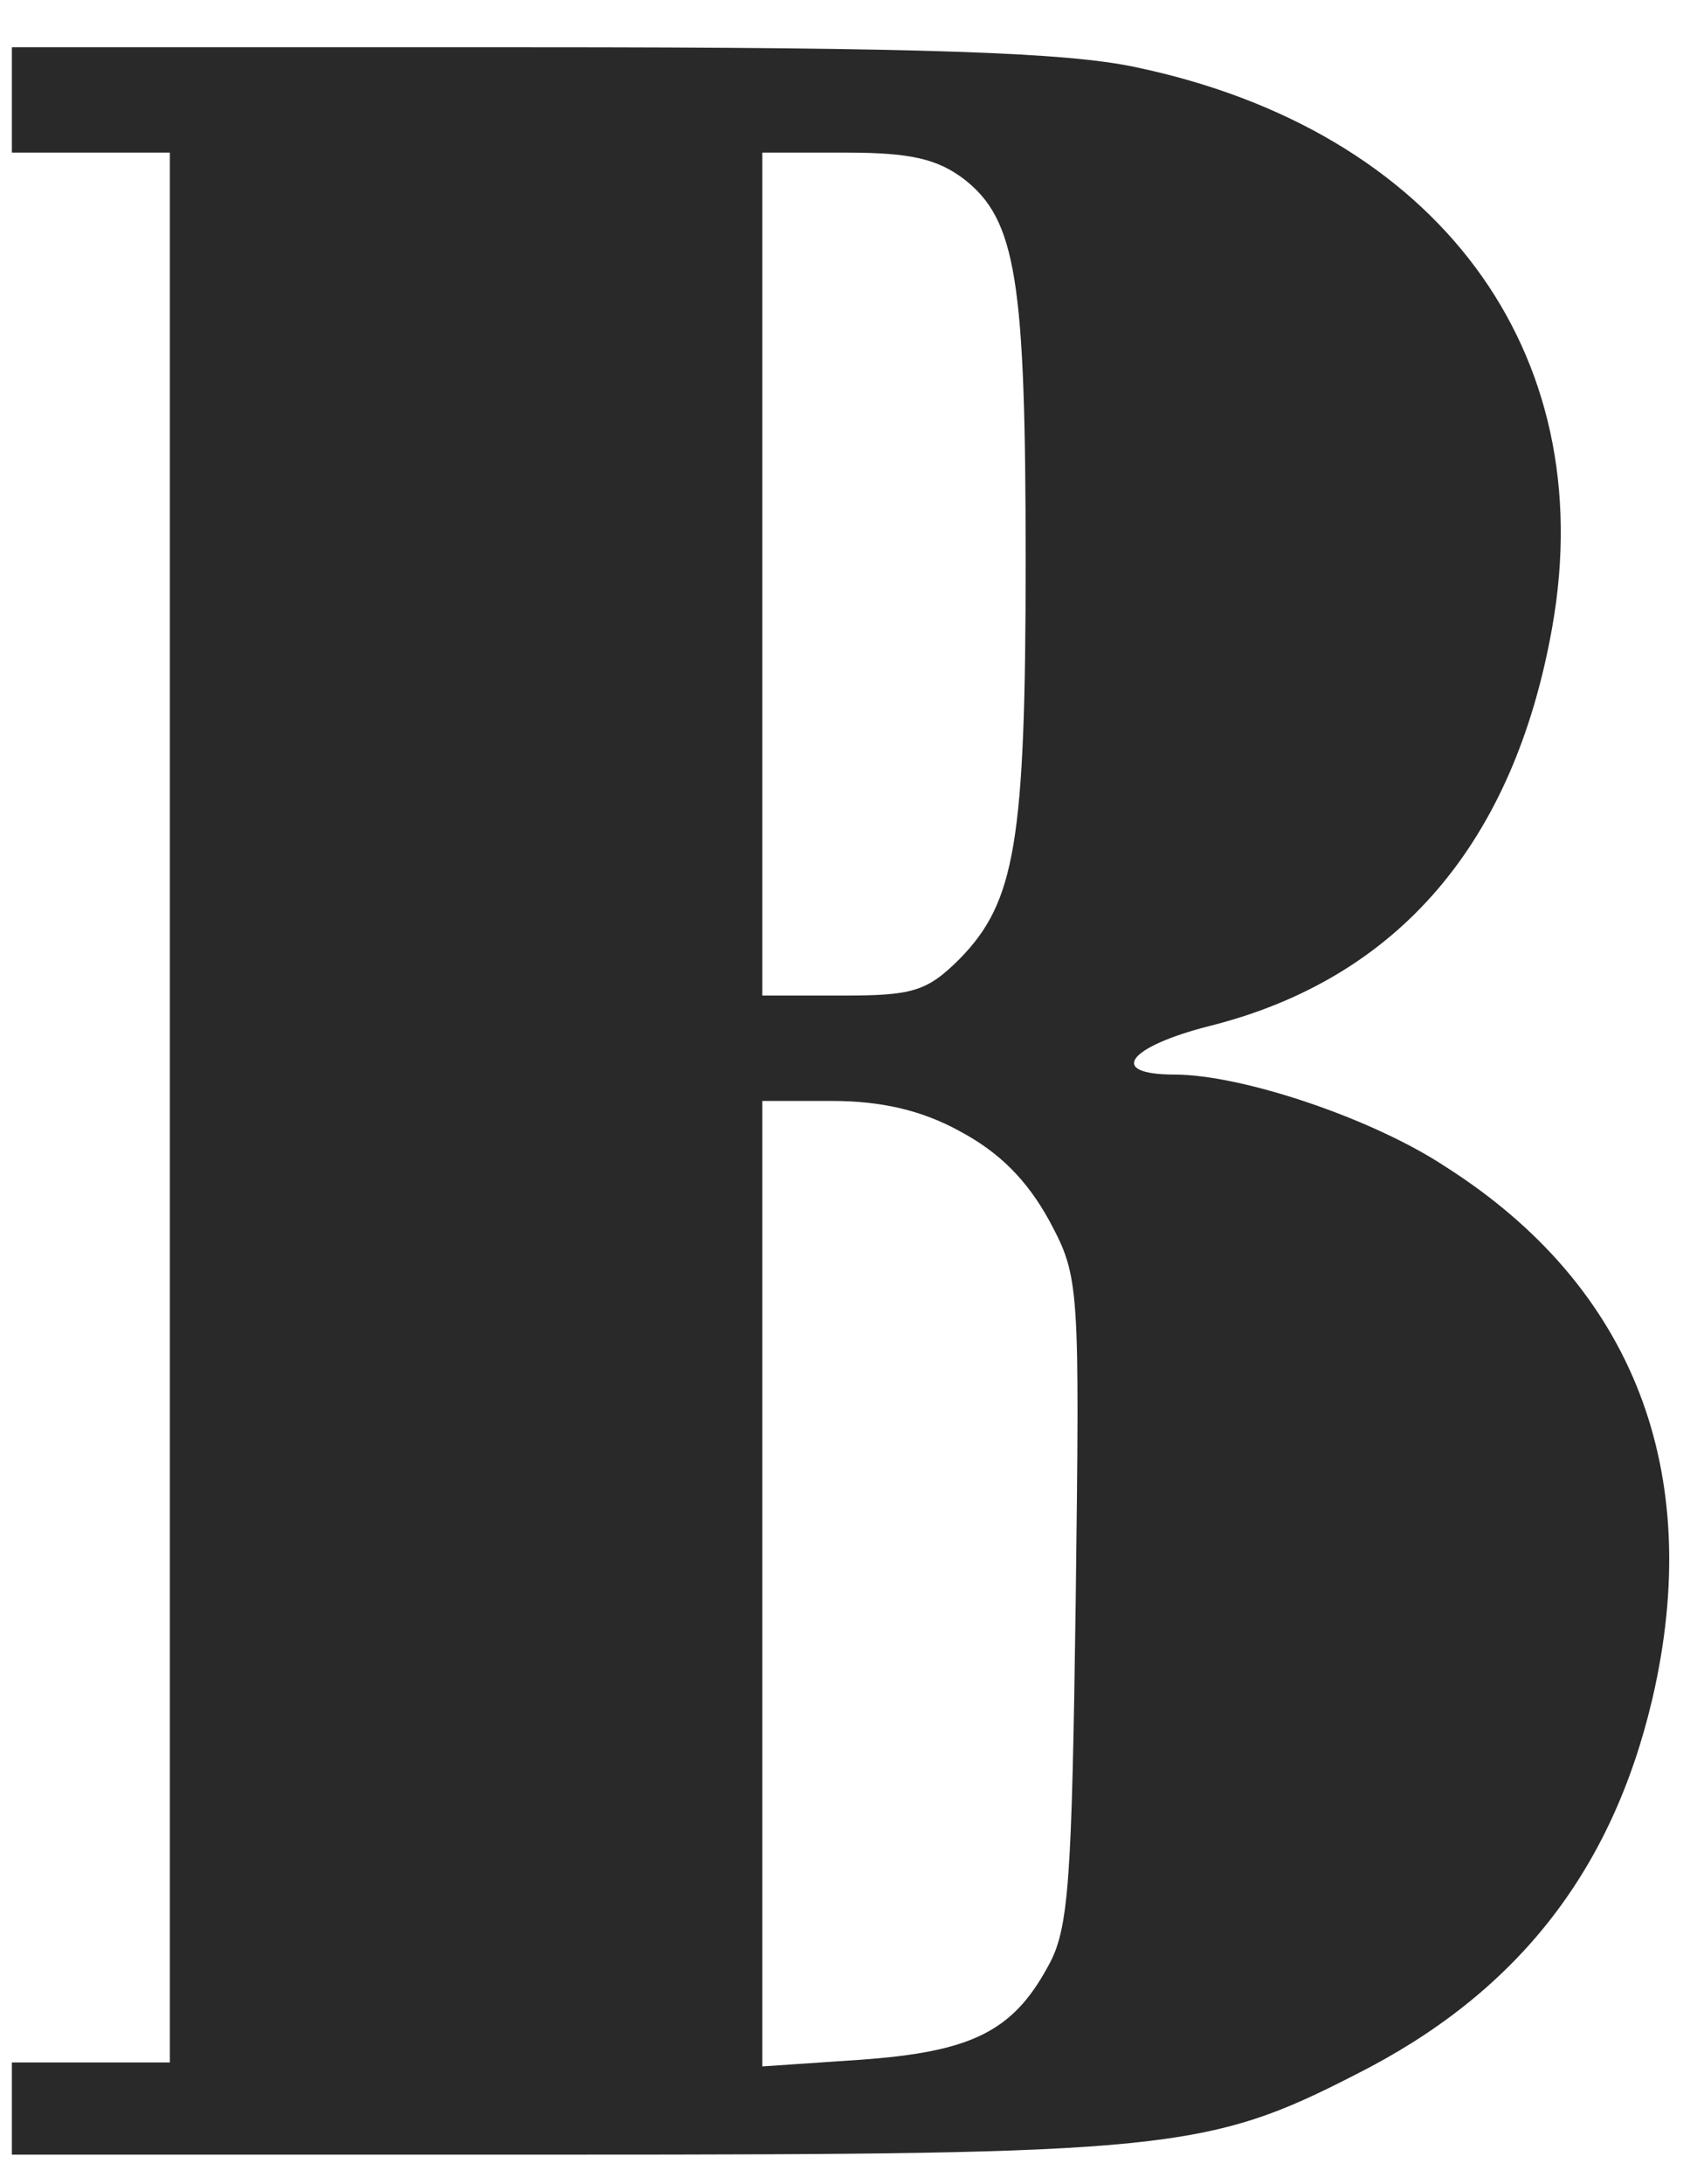 <?xml version="1.0" encoding="UTF-8"?> <svg xmlns="http://www.w3.org/2000/svg" width="32" height="41" viewBox="0 0 32 41" fill="none"><path d="M0.223 1.876V2.865H1.706H3.19V20.791V38.717H1.706H0.223V39.582V40.447H10.558C21.907 40.447 22.673 40.373 25.467 38.939C28.459 37.431 30.264 35.156 31.03 31.892C32.019 27.64 30.684 24.153 27.148 21.903C25.764 20.988 23.316 20.172 22.055 20.172C20.794 20.172 21.165 19.653 22.723 19.258C26.258 18.368 28.434 15.821 29.151 11.766C30.066 6.598 27 2.445 21.313 1.258C20.028 0.986 17.382 0.887 9.94 0.887H0.223V1.876ZM18.099 3.359C19.088 4.126 19.261 5.263 19.261 10.53C19.261 15.821 19.063 16.933 18.025 17.997C17.407 18.615 17.135 18.689 15.824 18.689H14.316V10.777V2.865H15.899C17.11 2.865 17.605 2.988 18.099 3.359ZM18.025 21.236C18.767 21.631 19.286 22.151 19.706 22.917C20.275 23.98 20.275 24.104 20.201 30.063C20.127 35.304 20.077 36.219 19.681 36.912C19.014 38.148 18.223 38.519 16.146 38.667L14.316 38.791V29.716V20.667H15.627C16.541 20.667 17.308 20.84 18.025 21.236Z" fill="#292929"></path></svg> 